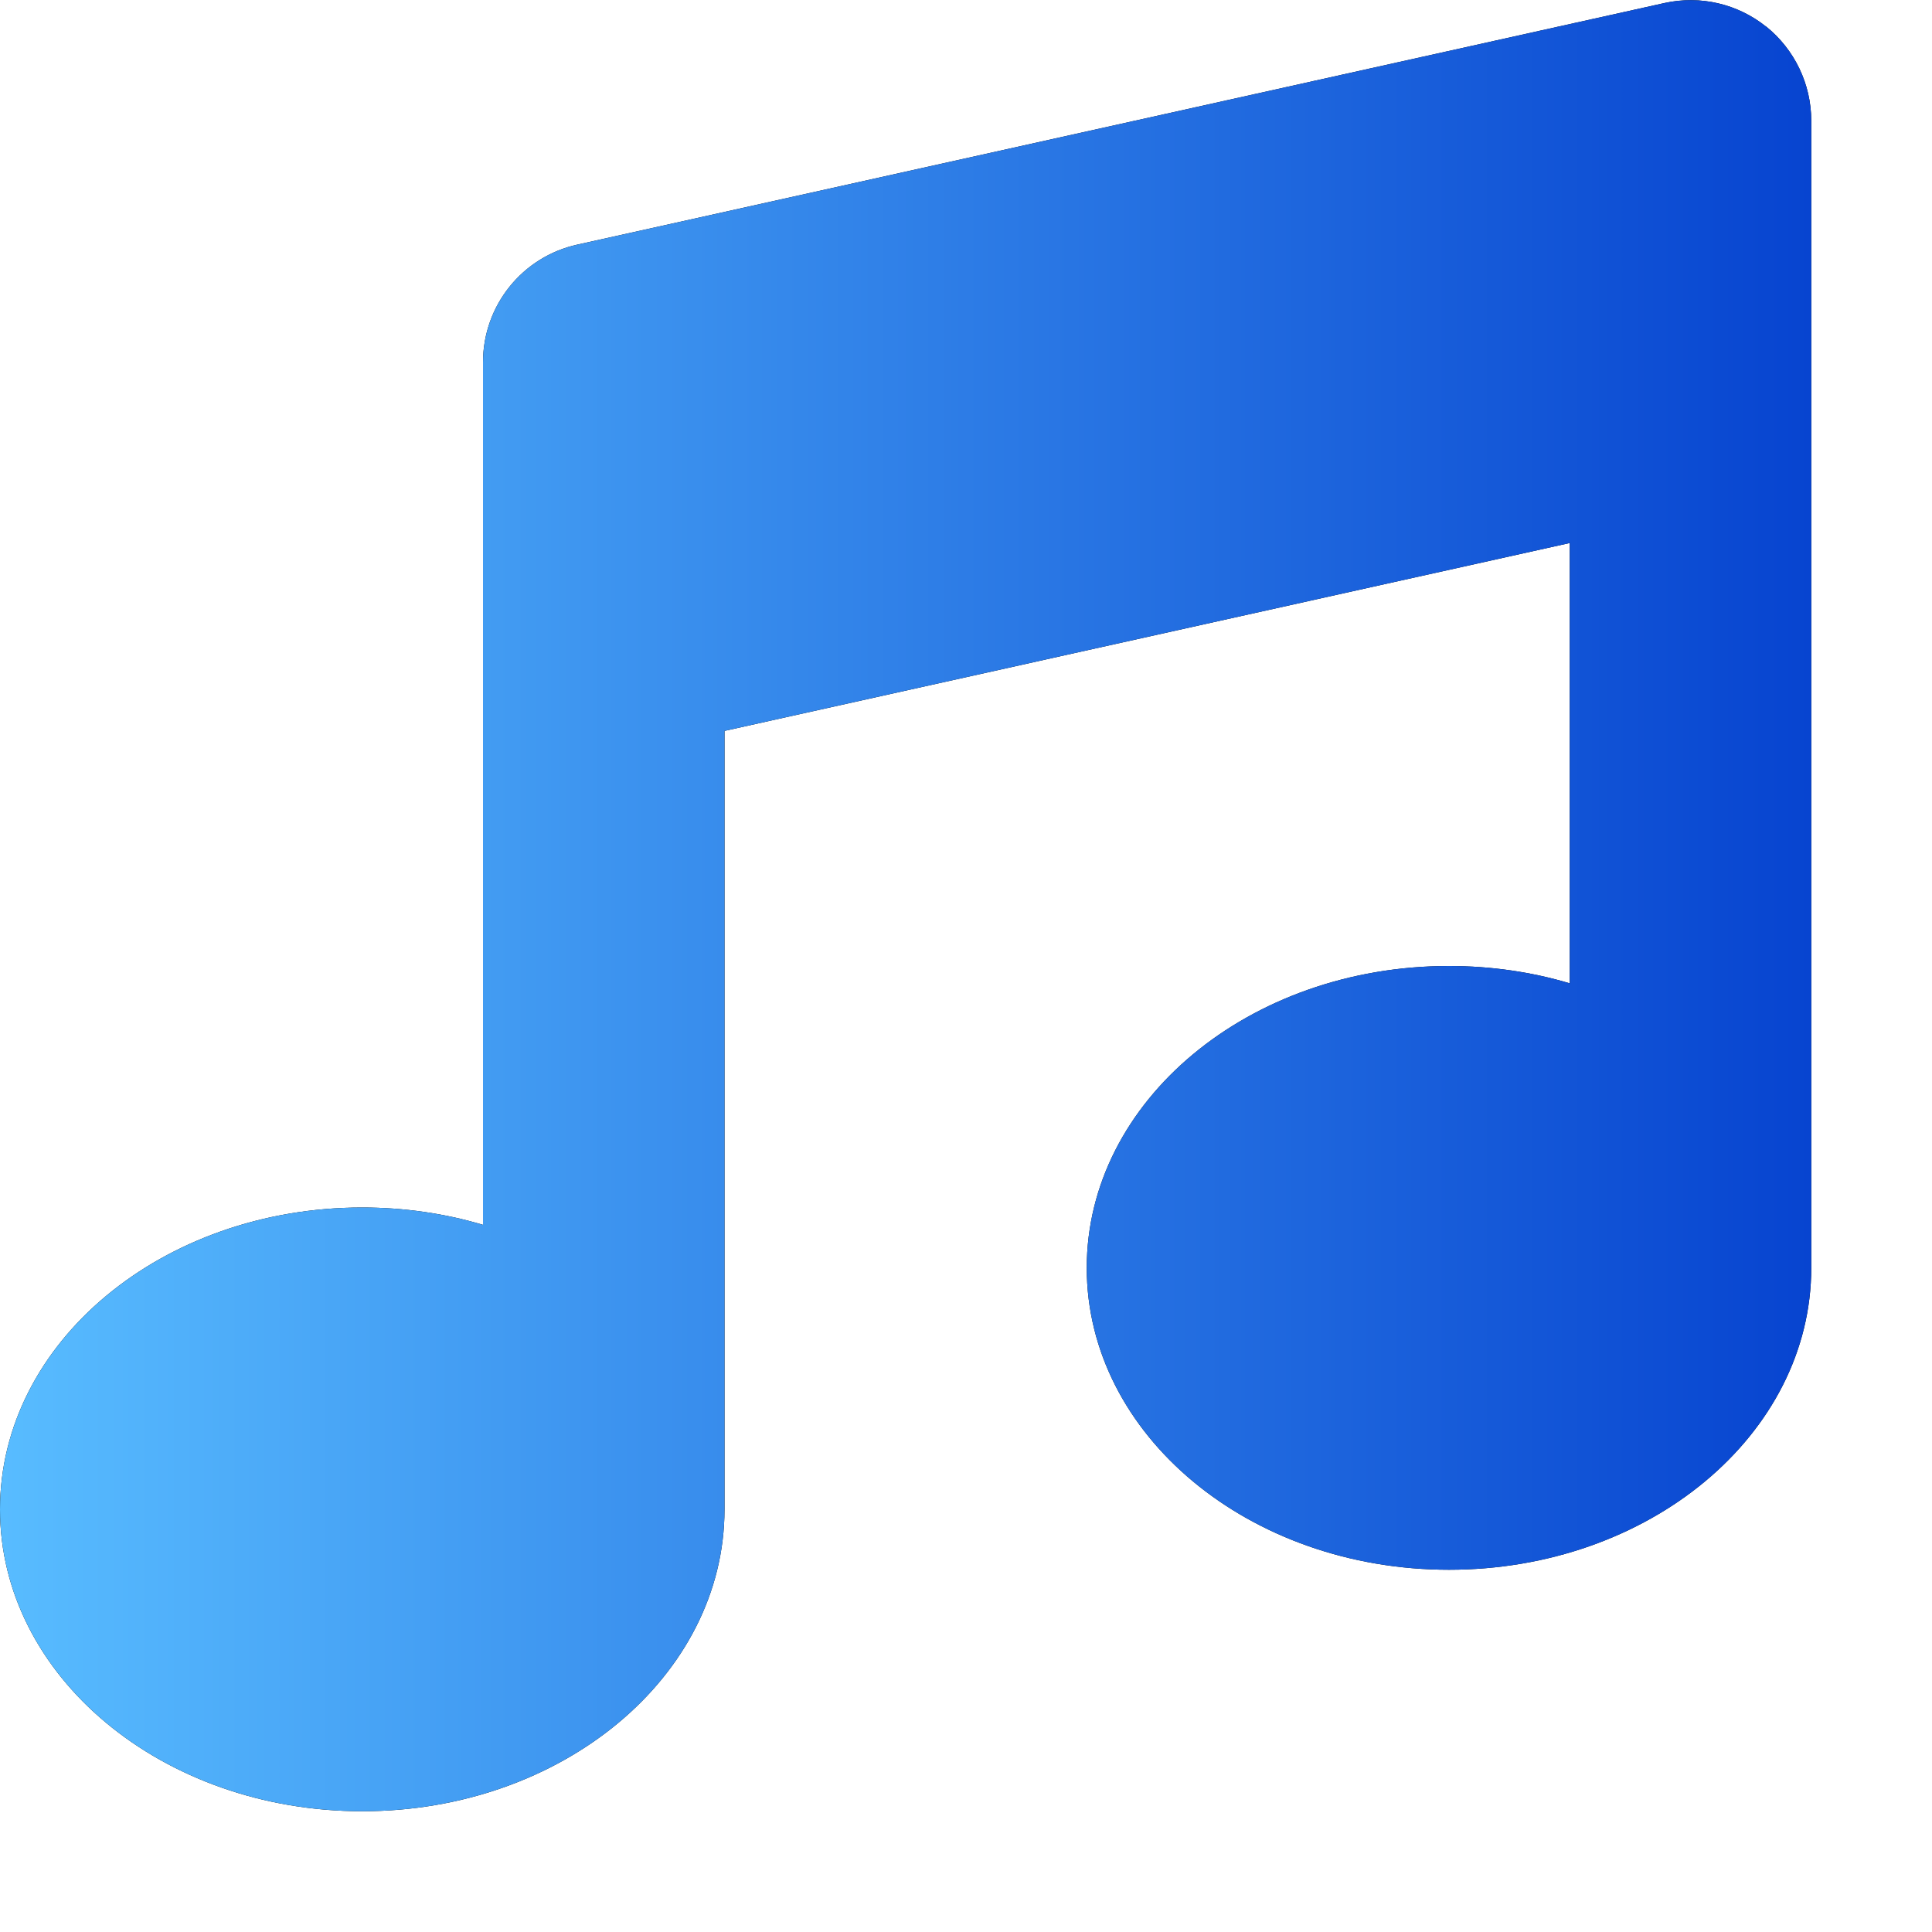 <?xml version="1.0" encoding="UTF-8"?> <svg xmlns="http://www.w3.org/2000/svg" width="32" height="32" viewBox="0 0 32 32" fill="none"><path d="M29.25 0.437C29.725 0.819 30 1.394 30 2V21C30 23.762 27.312 26 24 26C20.688 26 18 23.762 18 21C18 18.237 20.688 16 24 16C24.7 16 25.375 16.1 26 16.287V8.994L12 12.106V25C12 27.762 9.312 30 6 30C2.688 30 0 27.762 0 25C0 22.237 2.688 20 6 20C6.7 20 7.375 20.1 8 20.287V6C8 5.062 8.65 4.25 9.569 4.05L27.569 0.05C28.163 -0.081 28.781 0.062 29.256 0.444L29.25 0.437Z" fill="black"></path><path d="M29.25 0.437C29.725 0.819 30 1.394 30 2V21C30 23.762 27.312 26 24 26C20.688 26 18 23.762 18 21C18 18.237 20.688 16 24 16C24.7 16 25.375 16.1 26 16.287V8.994L12 12.106V25C12 27.762 9.312 30 6 30C2.688 30 0 27.762 0 25C0 22.237 2.688 20 6 20C6.7 20 7.375 20.1 8 20.287V6C8 5.062 8.65 4.25 9.569 4.05L27.569 0.05C28.163 -0.081 28.781 0.062 29.256 0.444L29.25 0.437Z" fill="url(#paint0_linear_88_820)"></path><defs><linearGradient id="paint0_linear_88_820" x1="0" y1="15.001" x2="30" y2="15.001" gradientUnits="userSpaceOnUse"><stop stop-color="#58BCFF"></stop><stop offset="1" stop-color="#0744D0"></stop></linearGradient></defs></svg> 